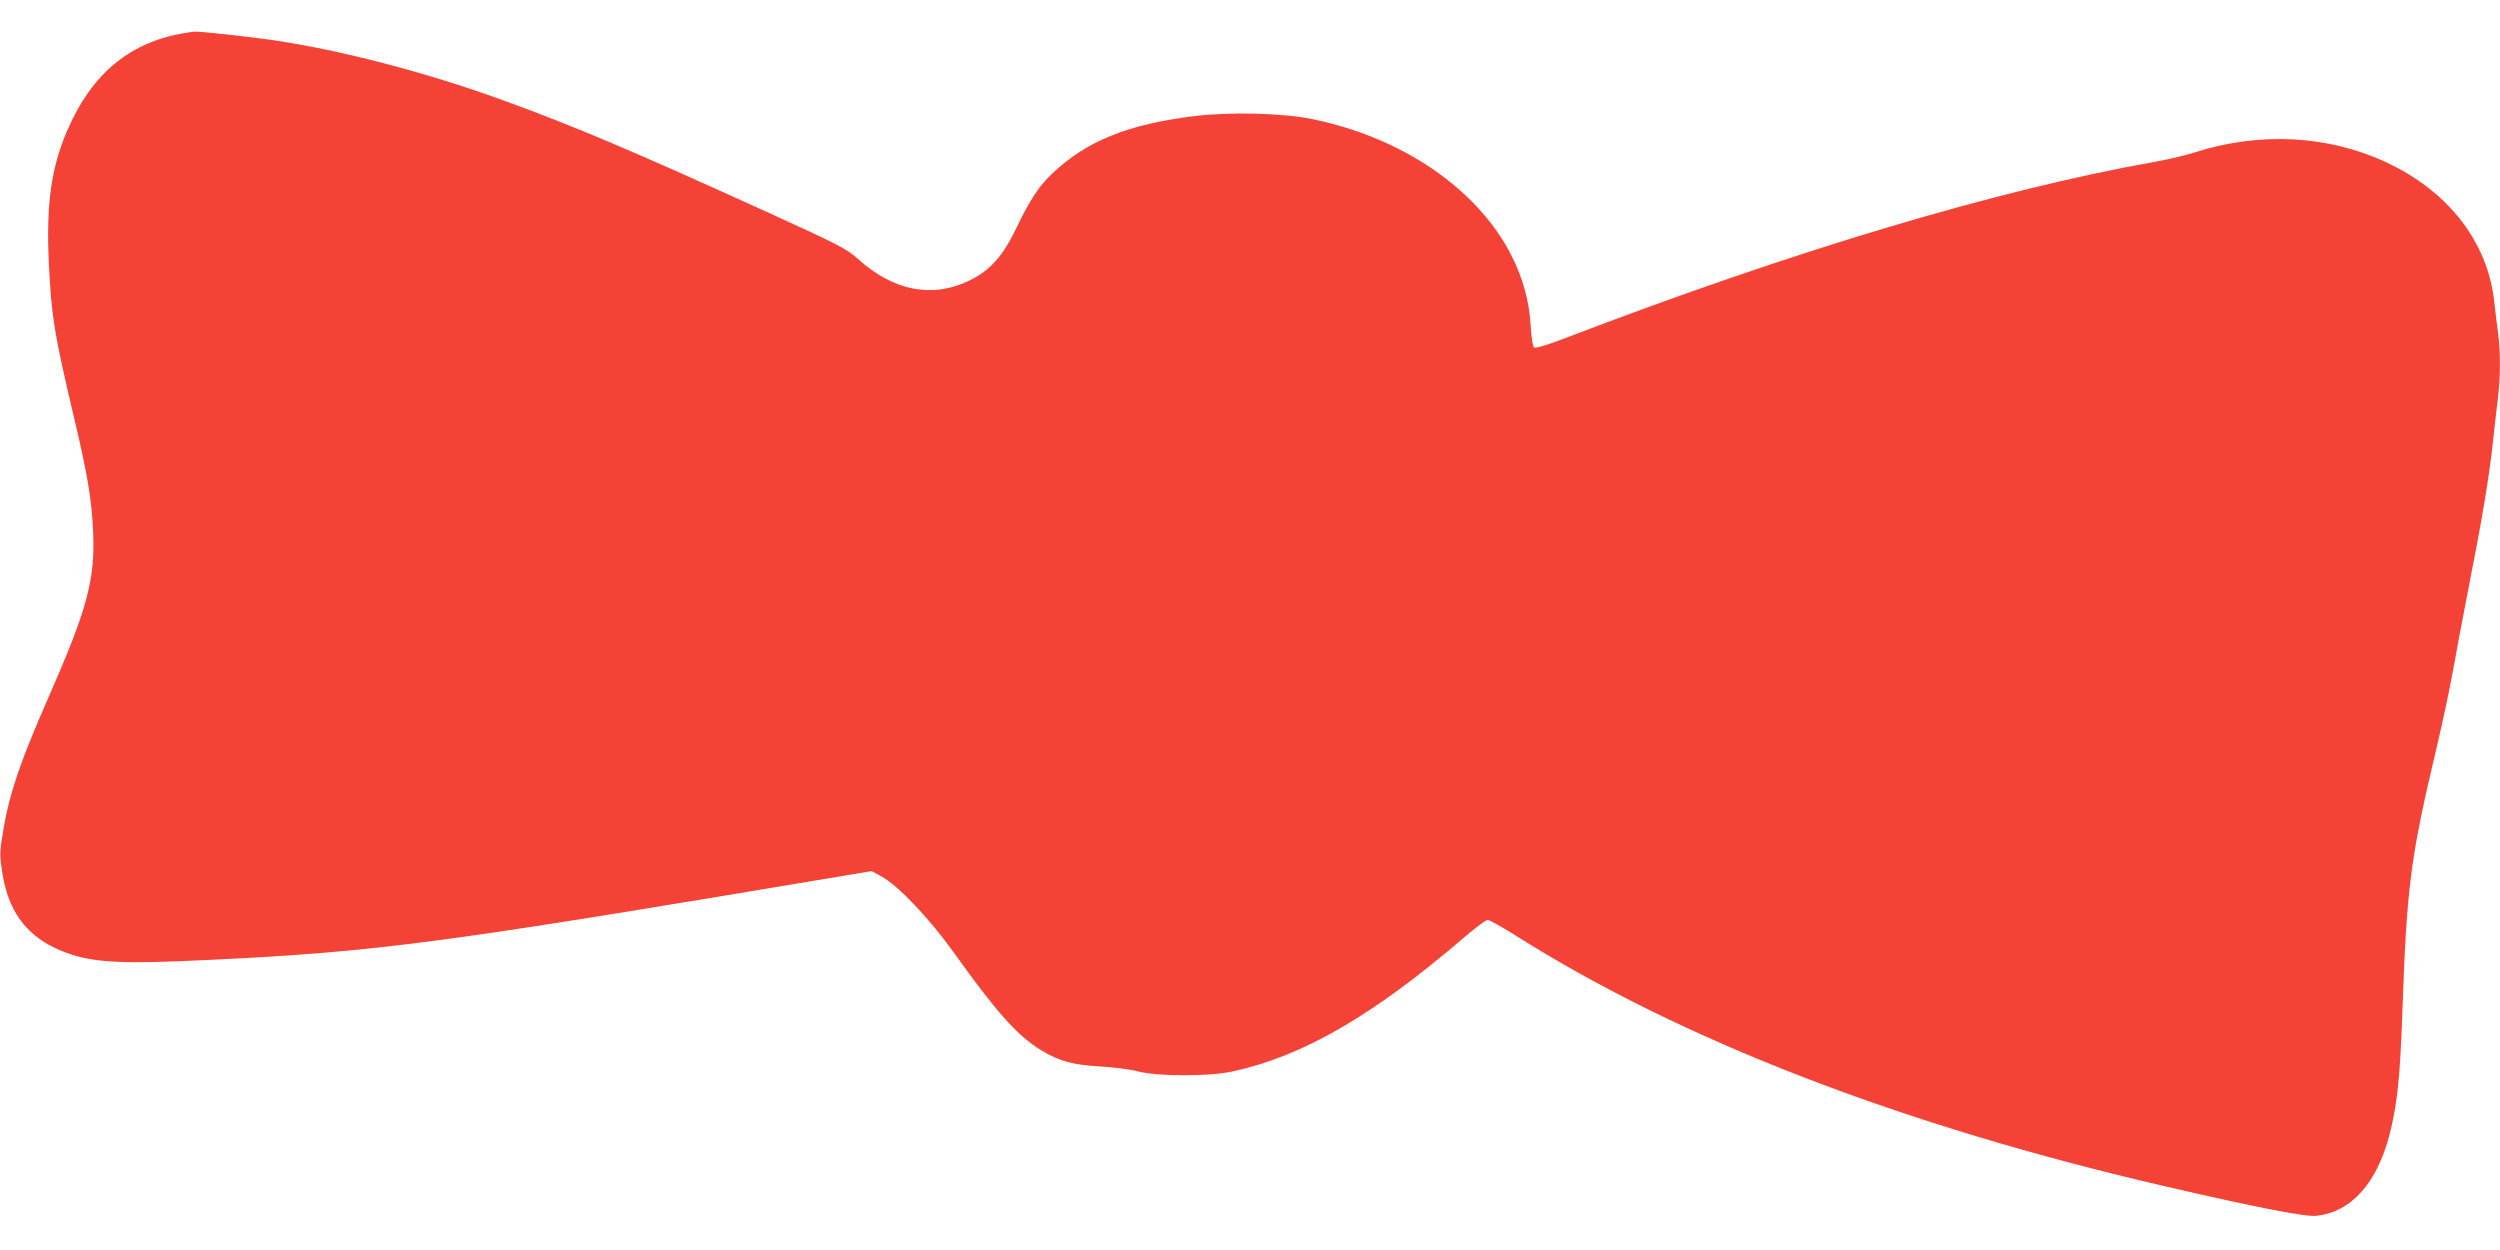 <?xml version="1.0" standalone="no"?>
<!DOCTYPE svg PUBLIC "-//W3C//DTD SVG 20010904//EN"
 "http://www.w3.org/TR/2001/REC-SVG-20010904/DTD/svg10.dtd">
<svg version="1.0" xmlns="http://www.w3.org/2000/svg"
 width="1280pt" height="640pt" viewBox="0 0 1280 640"
 preserveAspectRatio="xMidYMid meet">
<g transform="translate(0,640) scale(0.1,-0.1)"
fill="#f44336" stroke="none">
<path d="M960 6233 c-289 -43 -488 -205 -616 -502 -82 -190 -108 -377 -94
-677 14 -280 26 -354 129 -792 69 -290 91 -422 98 -587 10 -244 -30 -393 -228
-844 -143 -325 -199 -488 -230 -669 -22 -131 -22 -135 -6 -238 30 -183 115
-304 267 -377 147 -69 276 -83 647 -68 896 38 1231 78 2757 331 l779 130 51
-28 c83 -44 247 -217 371 -391 218 -305 326 -426 447 -499 94 -56 160 -74 298
-82 69 -4 157 -15 195 -25 100 -27 366 -27 485 -1 361 78 720 286 1187 687 57
49 111 89 120 89 9 0 68 -33 132 -73 853 -541 1987 -979 3341 -1292 461 -107
715 -156 769 -150 180 19 312 168 377 421 38 152 53 296 64 619 22 645 42 796
175 1355 29 124 68 304 85 400 17 96 53 288 80 425 67 338 106 571 124 745 9
80 20 181 26 226 12 100 13 234 1 322 -5 37 -15 114 -21 172 -35 305 -238 564
-557 711 -296 137 -646 155 -978 48 -49 -15 -144 -38 -210 -49 -798 -142
-1843 -454 -3005 -899 -99 -38 -159 -56 -166 -50 -6 5 -14 55 -17 112 -7 126
-41 248 -102 366 -175 337 -557 597 -1015 691 -150 31 -418 38 -602 16 -342
-42 -554 -127 -731 -295 -67 -63 -116 -138 -180 -272 -68 -145 -136 -223 -241
-274 -190 -94 -390 -56 -573 109 -56 51 -96 72 -467 241 -686 312 -992 442
-1357 574 -392 142 -822 254 -1174 306 -110 16 -381 46 -400 43 -5 0 -21 -2
-35 -5z"/>
</g>
</svg>
